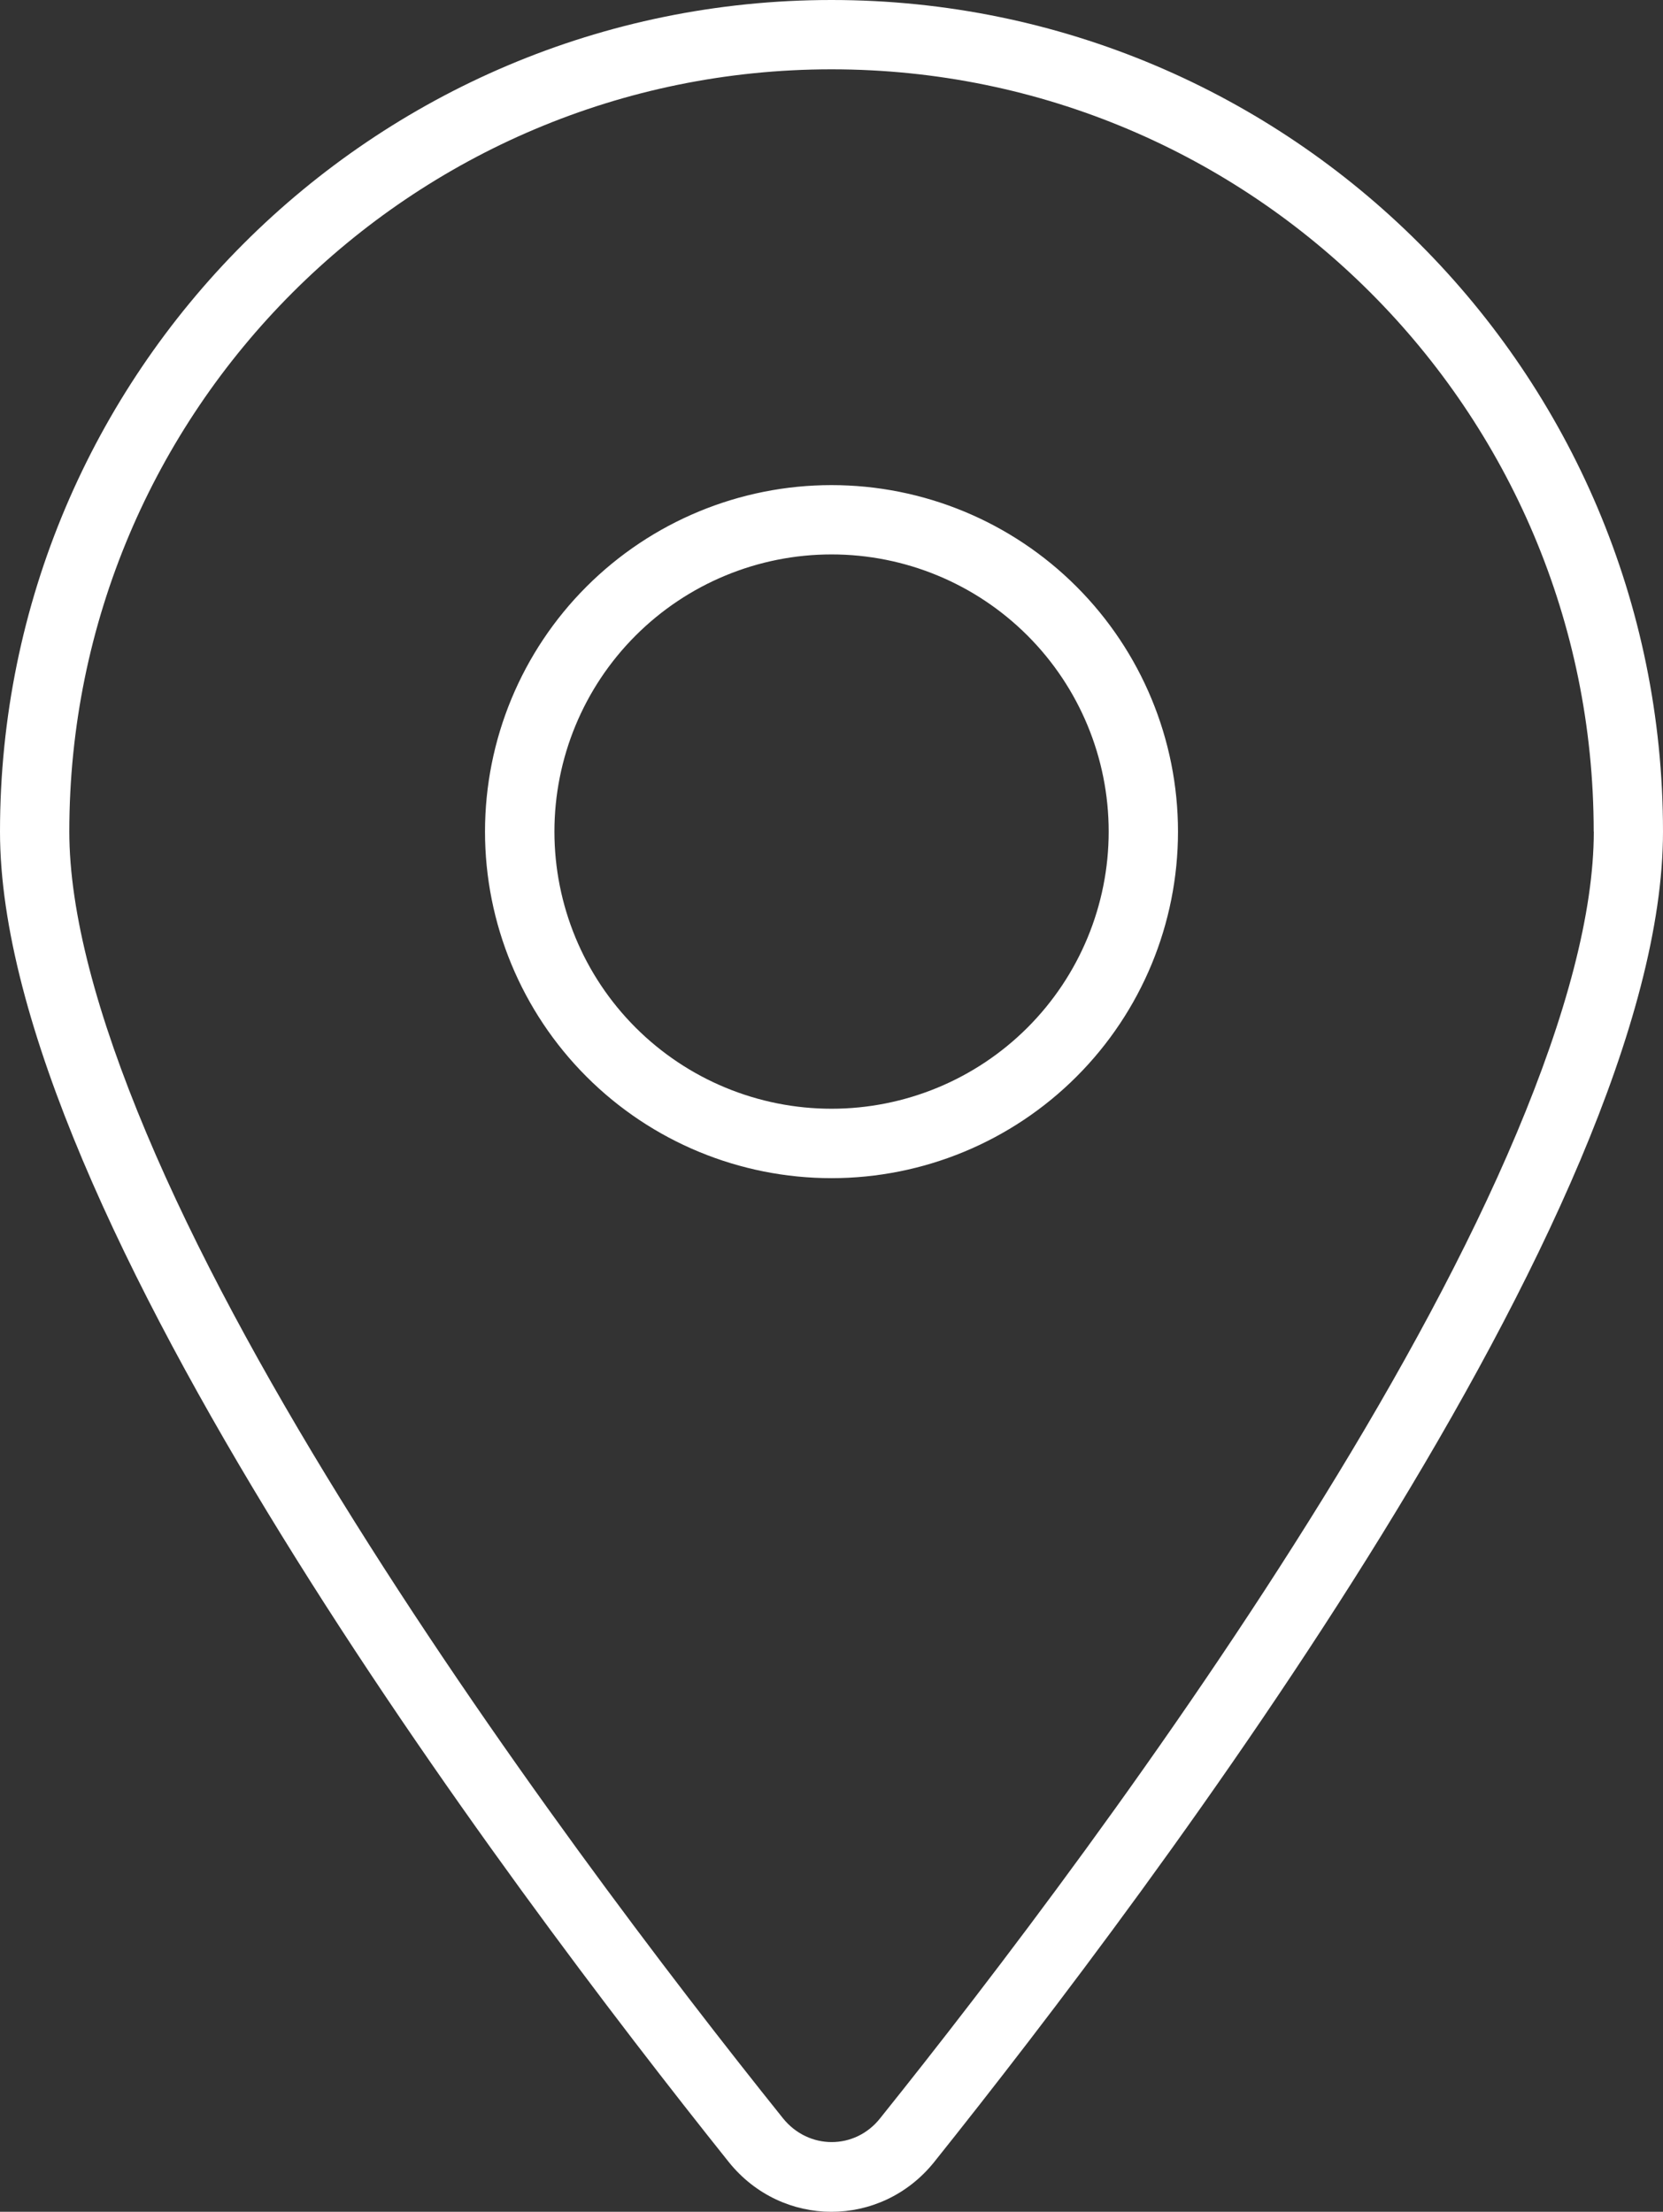 <?xml version="1.0" encoding="UTF-8"?>
<svg id="Layer_2" data-name="Layer 2" xmlns="http://www.w3.org/2000/svg" viewBox="0 0 31 41.226">
  <rect x="0" y="0" width="31" height="41.226" fill="#333333" stroke="none"/>
  <g id="Layer_1-2" data-name="Layer 1-2">
    <path d="M29.708,15.5c0-7.847-6.361-14.208-14.208-14.208S1.292,7.653,1.292,15.5c0,1.51.517,3.431,1.437,5.619.912,2.172,2.188,4.505,3.609,6.806,2.842,4.602,6.2,8.993,8.259,11.56.476.589,1.34.589,1.808,0,2.059-2.567,5.417-6.959,8.259-11.56,1.421-2.301,2.696-4.634,3.609-6.806.92-2.188,1.437-4.109,1.437-5.619h-.002ZM31,15.5c0,7.056-9.445,19.617-13.587,24.8-.993,1.235-2.834,1.235-3.827,0C9.445,35.117,0,22.556,0,15.5,0,6.943,6.943,0,15.5,0s15.5,6.943,15.5,15.5ZM15.5,9.042c1.713,0,3.356.68,4.567,1.892,1.211,1.211,1.892,2.854,1.892,4.567s-.68,3.356-1.892,4.567c-1.211,1.211-2.854,1.892-4.567,1.892s-3.356-.68-4.567-1.892c-1.211-1.211-1.892-2.854-1.892-4.567s.68-3.356,1.892-4.567c1.211-1.211,2.854-1.892,4.567-1.892ZM20.667,15.5c0-1.37-.544-2.684-1.513-3.653s-2.283-1.513-3.653-1.513-2.684.544-3.653,1.513c-.969.969-1.513,2.283-1.513,3.653s.544,2.684,1.513,3.653c.969.969,2.283,1.513,3.653,1.513s2.684-.544,3.653-1.513,1.513-2.283,1.513-3.653Z" fill="#fff"/>
  </g>
</svg>